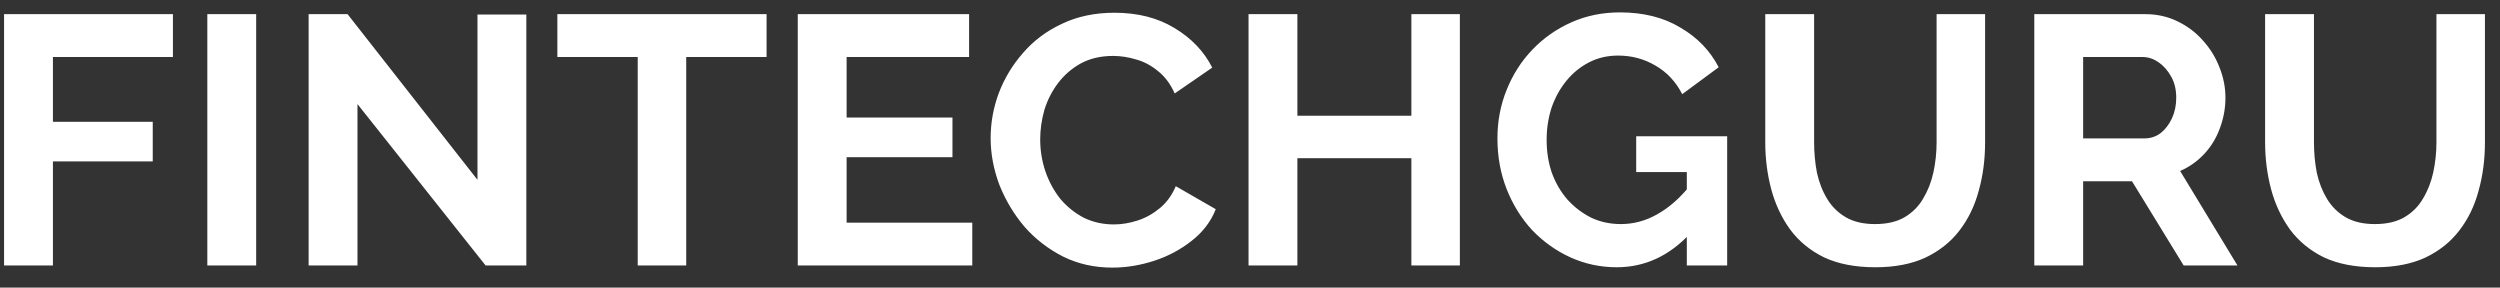 <?xml version="1.0" encoding="UTF-8"?> <svg xmlns="http://www.w3.org/2000/svg" width="113" height="13" viewBox="0 0 113 13" fill="none"><rect x="0" y="0" width="113" height="13" fill="#333333" stroke="none"/><path d="M0.184 12V0.64H7.816V2.576H2.392V5.504H6.904V7.296H2.392V12H0.184ZM9.371 12V0.64H11.579V12H9.371ZM16.158 4.704V12H13.95V0.64H15.71L21.582 8.128V0.656H23.79V12H21.95L16.158 4.704ZM34.649 2.576H31.017V12H28.825V2.576H25.193V0.64H34.649V2.576ZM43.947 10.064V12H36.059V0.64H43.803V2.576H38.267V5.312H43.051V7.104H38.267V10.064H43.947ZM44.777 6.24C44.777 5.547 44.9 4.869 45.145 4.208C45.401 3.536 45.769 2.928 46.249 2.384C46.729 1.829 47.316 1.392 48.009 1.072C48.703 0.741 49.492 0.576 50.377 0.576C51.423 0.576 52.324 0.805 53.081 1.264C53.849 1.723 54.42 2.32 54.793 3.056L53.097 4.224C52.905 3.797 52.655 3.461 52.345 3.216C52.036 2.96 51.705 2.784 51.353 2.688C51.001 2.581 50.655 2.528 50.313 2.528C49.759 2.528 49.273 2.64 48.857 2.864C48.452 3.088 48.111 3.381 47.833 3.744C47.556 4.107 47.348 4.512 47.209 4.96C47.081 5.408 47.017 5.856 47.017 6.304C47.017 6.805 47.097 7.291 47.257 7.76C47.417 8.219 47.641 8.629 47.929 8.992C48.228 9.344 48.58 9.627 48.985 9.84C49.401 10.043 49.855 10.144 50.345 10.144C50.697 10.144 51.055 10.085 51.417 9.968C51.78 9.851 52.116 9.664 52.425 9.408C52.735 9.152 52.975 8.821 53.145 8.416L54.953 9.456C54.729 10.021 54.361 10.501 53.849 10.896C53.348 11.291 52.783 11.589 52.153 11.792C51.524 11.995 50.9 12.096 50.281 12.096C49.471 12.096 48.729 11.931 48.057 11.6C47.385 11.259 46.804 10.811 46.313 10.256C45.833 9.691 45.455 9.061 45.177 8.368C44.911 7.664 44.777 6.955 44.777 6.24ZM65.986 0.64V12H63.794V7.152H58.642V12H56.434V0.64H58.642V5.232H63.794V0.64H65.986ZM73.076 12.08C72.34 12.08 71.641 11.931 70.98 11.632C70.329 11.333 69.753 10.923 69.252 10.4C68.761 9.867 68.377 9.248 68.1 8.544C67.823 7.84 67.684 7.077 67.684 6.256C67.684 5.477 67.823 4.747 68.1 4.064C68.377 3.371 68.766 2.763 69.268 2.24C69.769 1.717 70.356 1.307 71.028 1.008C71.7 0.709 72.43 0.56 73.22 0.56C74.287 0.56 75.198 0.789 75.956 1.248C76.724 1.696 77.3 2.293 77.684 3.04L76.036 4.256C75.748 3.691 75.343 3.259 74.82 2.96C74.308 2.661 73.748 2.512 73.14 2.512C72.66 2.512 72.222 2.613 71.828 2.816C71.433 3.019 71.092 3.296 70.804 3.648C70.516 4 70.292 4.405 70.132 4.864C69.983 5.323 69.908 5.808 69.908 6.32C69.908 6.864 69.988 7.365 70.148 7.824C70.319 8.283 70.553 8.683 70.852 9.024C71.161 9.365 71.519 9.637 71.924 9.84C72.329 10.032 72.777 10.128 73.268 10.128C73.844 10.128 74.393 9.979 74.916 9.68C75.449 9.381 75.945 8.944 76.404 8.368V10.544C75.454 11.568 74.345 12.08 73.076 12.08ZM76.244 7.776H73.956V6.16H78.068V12H76.244V7.776ZM84.766 12.08C83.859 12.08 83.086 11.931 82.446 11.632C81.816 11.323 81.304 10.901 80.91 10.368C80.526 9.835 80.243 9.232 80.062 8.56C79.88 7.877 79.79 7.168 79.79 6.432V0.64H81.998V6.432C81.998 6.901 82.04 7.36 82.126 7.808C82.222 8.245 82.376 8.64 82.59 8.992C82.803 9.344 83.086 9.621 83.438 9.824C83.79 10.027 84.227 10.128 84.75 10.128C85.283 10.128 85.726 10.027 86.078 9.824C86.44 9.611 86.723 9.328 86.926 8.976C87.139 8.624 87.294 8.229 87.39 7.792C87.486 7.344 87.534 6.891 87.534 6.432V0.64H89.726V6.432C89.726 7.211 89.63 7.941 89.438 8.624C89.256 9.307 88.963 9.909 88.558 10.432C88.163 10.944 87.651 11.349 87.022 11.648C86.392 11.936 85.64 12.08 84.766 12.08ZM91.95 12V0.64H96.974C97.496 0.64 97.976 0.747 98.414 0.96C98.862 1.173 99.246 1.461 99.566 1.824C99.896 2.187 100.147 2.592 100.318 3.04C100.499 3.488 100.59 3.947 100.59 4.416C100.59 4.896 100.504 5.36 100.334 5.808C100.174 6.245 99.939 6.629 99.63 6.96C99.32 7.291 98.958 7.547 98.542 7.728L101.134 12H98.702L96.366 8.192H94.158V12H91.95ZM94.158 6.256H96.926C97.203 6.256 97.448 6.176 97.662 6.016C97.875 5.845 98.046 5.621 98.174 5.344C98.302 5.067 98.366 4.757 98.366 4.416C98.366 4.053 98.291 3.739 98.142 3.472C97.992 3.195 97.8 2.976 97.566 2.816C97.342 2.656 97.096 2.576 96.83 2.576H94.158V6.256ZM107.359 12.08C106.453 12.08 105.679 11.931 105.039 11.632C104.41 11.323 103.898 10.901 103.503 10.368C103.119 9.835 102.837 9.232 102.655 8.56C102.474 7.877 102.383 7.168 102.383 6.432V0.64H104.591V6.432C104.591 6.901 104.634 7.36 104.719 7.808C104.815 8.245 104.97 8.64 105.183 8.992C105.397 9.344 105.679 9.621 106.031 9.824C106.383 10.027 106.821 10.128 107.343 10.128C107.877 10.128 108.319 10.027 108.671 9.824C109.034 9.611 109.317 9.328 109.519 8.976C109.733 8.624 109.887 8.229 109.983 7.792C110.079 7.344 110.127 6.891 110.127 6.432V0.64H112.319V6.432C112.319 7.211 112.223 7.941 112.031 8.624C111.85 9.307 111.557 9.909 111.151 10.432C110.757 10.944 110.245 11.349 109.615 11.648C108.986 11.936 108.234 12.08 107.359 12.08Z" fill="white"></path></svg> 